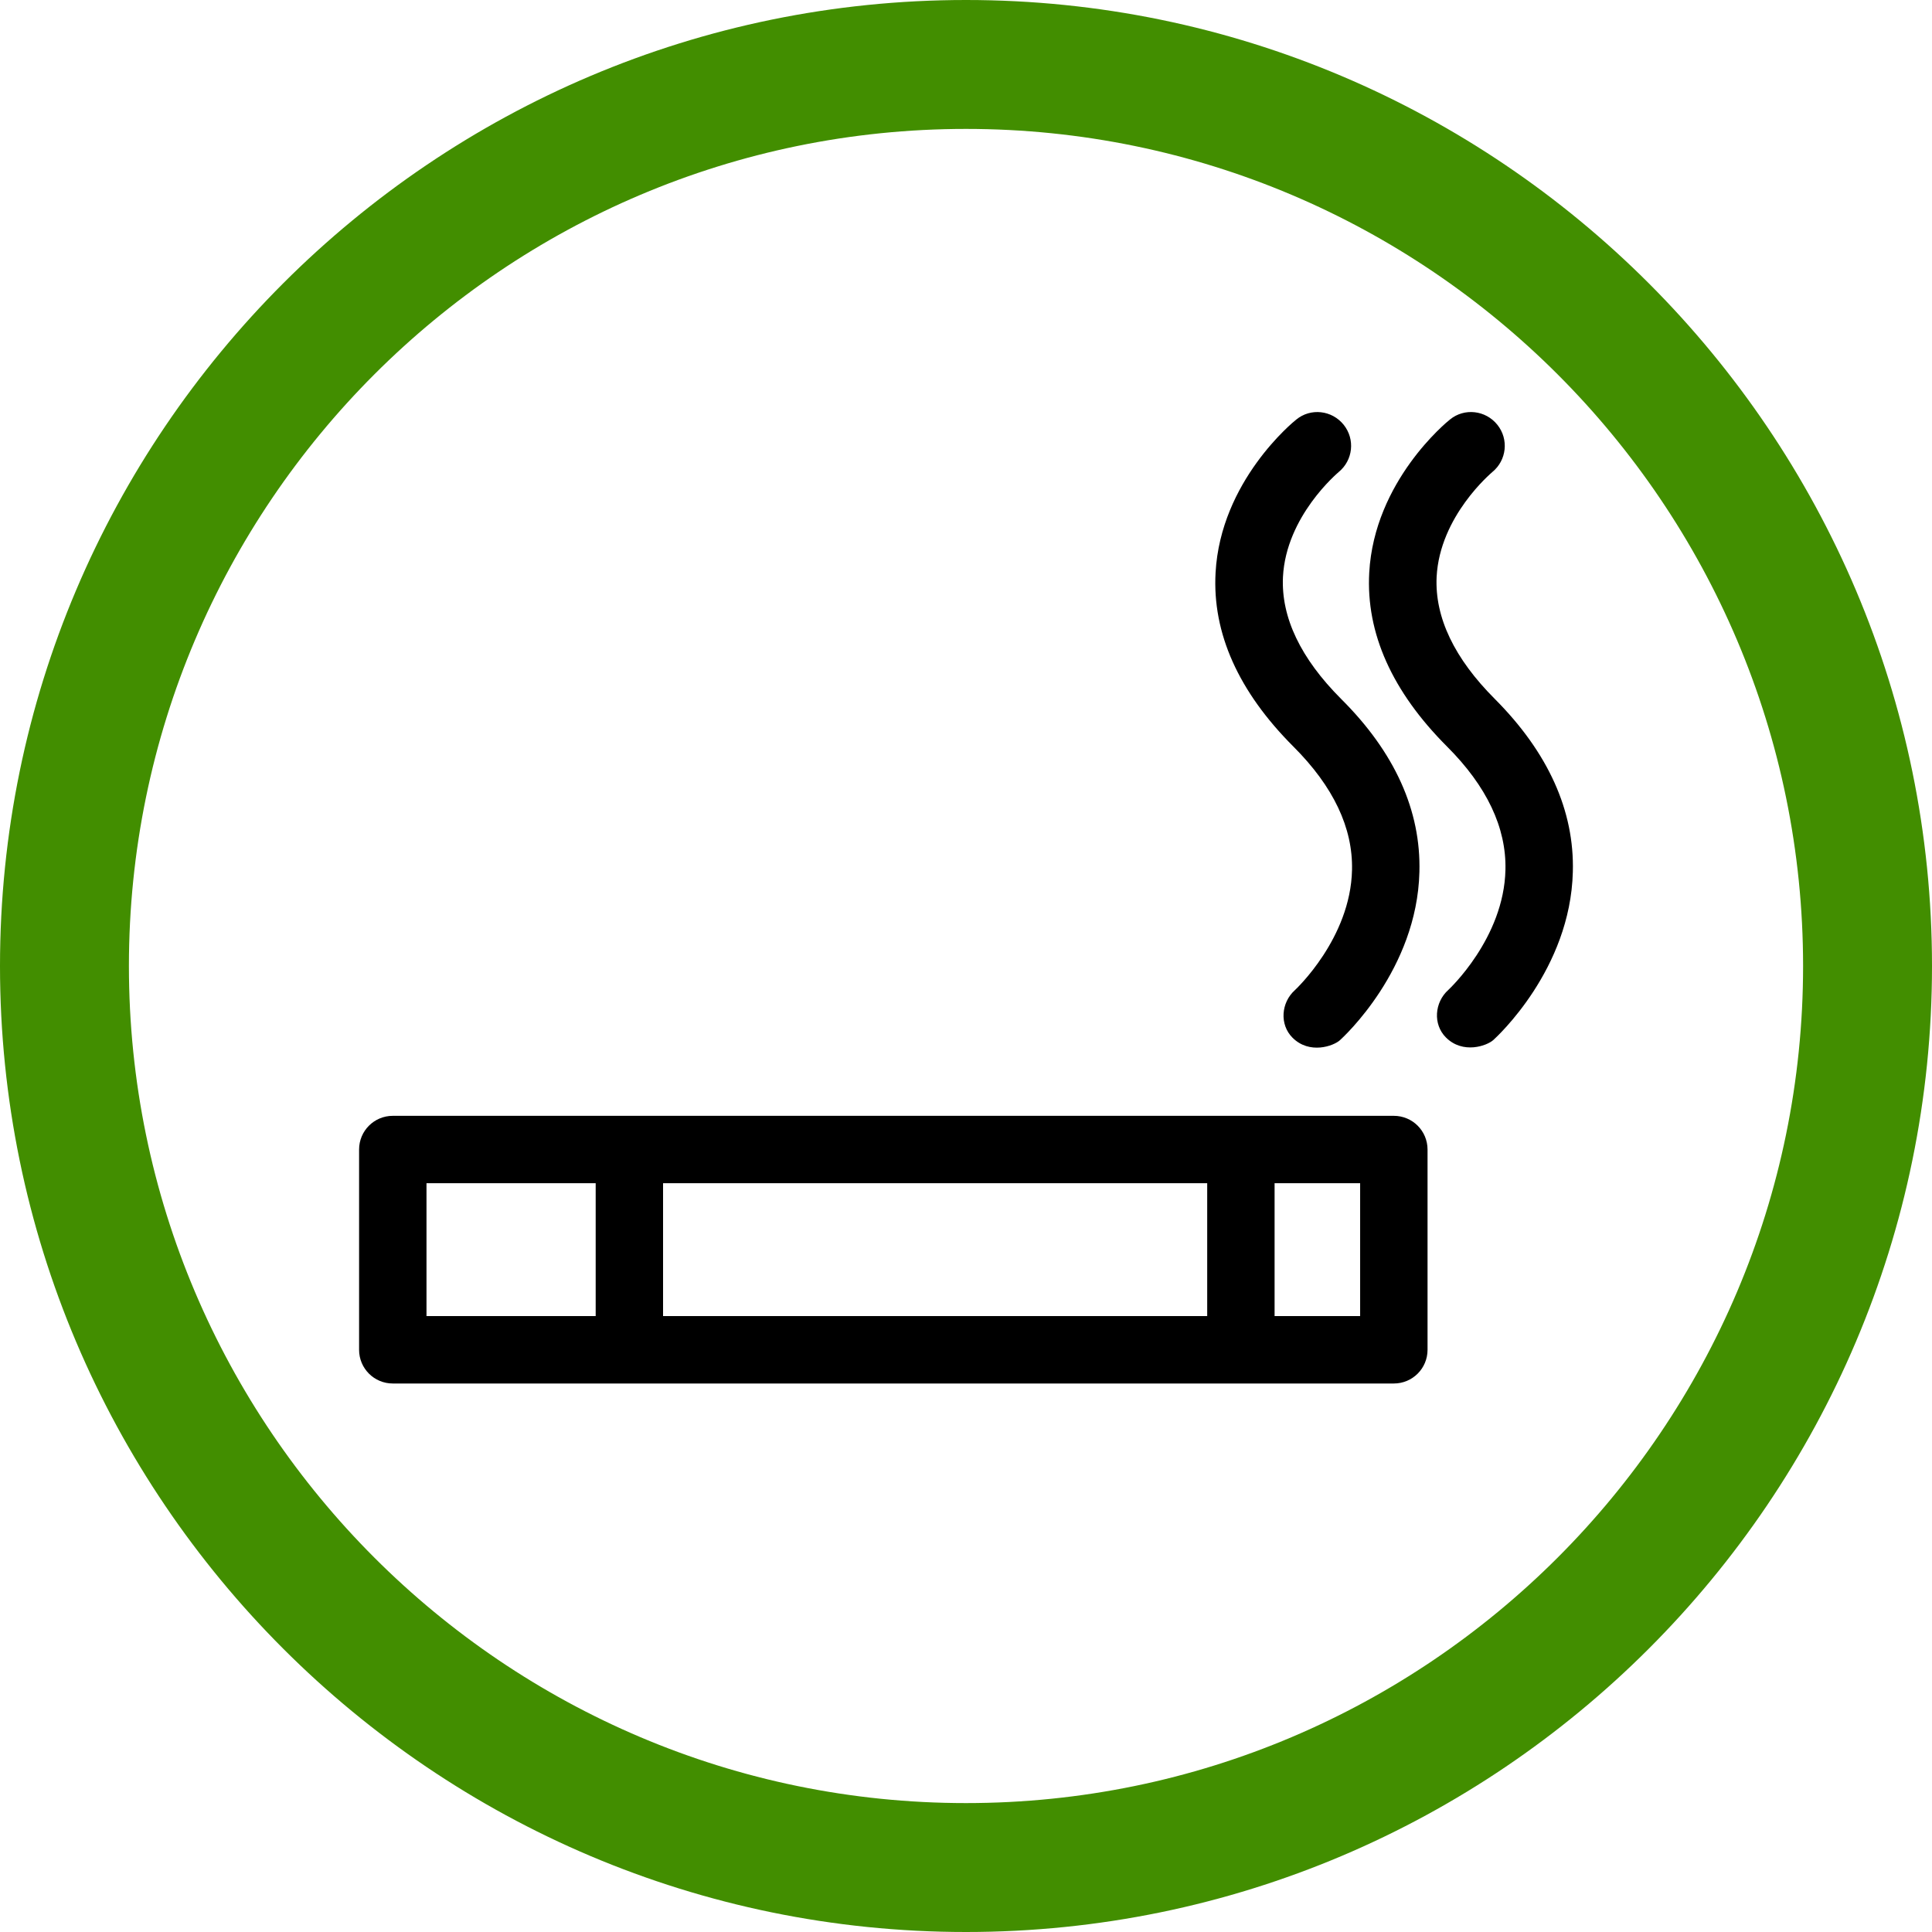 <?xml version="1.0" encoding="iso-8859-1"?>
<!-- Generator: Adobe Illustrator 24.0.1, SVG Export Plug-In . SVG Version: 6.00 Build 0)  -->
<svg version="1.1" id="Layer_1" xmlns="http://www.w3.org/2000/svg" xmlns:xlink="http://www.w3.org/1999/xlink" x="0px" y="0px"
	 width="133.172px" height="133.172px" viewBox="140.414 330.414 133.172 133.172"
	 style="enable-background:new 140.414 330.414 133.172 133.172;" xml:space="preserve">
<path style="fill:#428E00;" d="M207,463.586c-36.715,0-66.586-29.87-66.586-66.586s29.87-66.586,66.586-66.586
	s66.586,29.87,66.586,66.586S243.715,463.586,207,463.586z M207,339.3c-31.816,0-57.7,25.884-57.7,57.7
	c0,31.816,25.884,57.7,57.7,57.7c31.816,0,57.7-25.884,57.7-57.7C264.7,365.184,238.816,339.3,207,339.3z"/>
<g>
	<path d="M236.491,407.328h-69.002c-1.285,0-2.323,1.038-2.323,2.323v13.804c0,1.285,1.038,2.323,2.323,2.323h69.002
		c1.285,0,2.323-1.038,2.323-2.323V409.65C238.813,408.365,237.776,407.328,236.491,407.328z M181.474,421.131h-11.662v-9.159
		h11.662V421.131z M223.626,421.131h-37.507v-9.159h37.507V421.131z M234.168,421.131h-5.897v-9.159h5.897V421.131z"/>
	<path d="M243.459,378.6c-2.8-2.8-4.151-5.633-4.019-8.417c0.214-4.2,3.772-7.165,3.838-7.231c0.988-0.807,1.153-2.257,0.346-3.261
		c-0.807-1.005-2.273-1.17-3.261-0.362c-0.214,0.165-5.222,4.25-5.568,10.559c-0.231,4.167,1.581,8.203,5.37,11.992
		c2.734,2.734,4.085,5.584,4.019,8.483c-0.099,4.728-3.904,8.253-3.937,8.286c-0.955,0.857-1.071,2.372-0.165,3.278
		c1.17,1.17,2.833,0.577,3.278,0.165c0.214-0.198,5.304-4.843,5.469-11.58C248.944,386.309,247.132,382.29,243.459,378.6z"/>
	<path d="M233.608,390.378c-0.099,4.728-3.904,8.253-3.937,8.286c-0.955,0.857-1.071,2.372-0.165,3.278
		c1.17,1.17,2.833,0.577,3.278,0.165c0.214-0.198,5.304-4.843,5.469-11.58c0.115-4.233-1.697-8.253-5.386-11.926
		c-2.8-2.8-4.151-5.633-4.019-8.417c0.214-4.2,3.772-7.165,3.838-7.231c0.988-0.807,1.153-2.257,0.346-3.261
		c-0.807-1.005-2.273-1.17-3.261-0.362c-0.214,0.165-5.222,4.25-5.568,10.559c-0.231,4.167,1.581,8.203,5.37,11.992
		C232.323,384.629,233.674,387.479,233.608,390.378z"/>
</g>
</svg>
